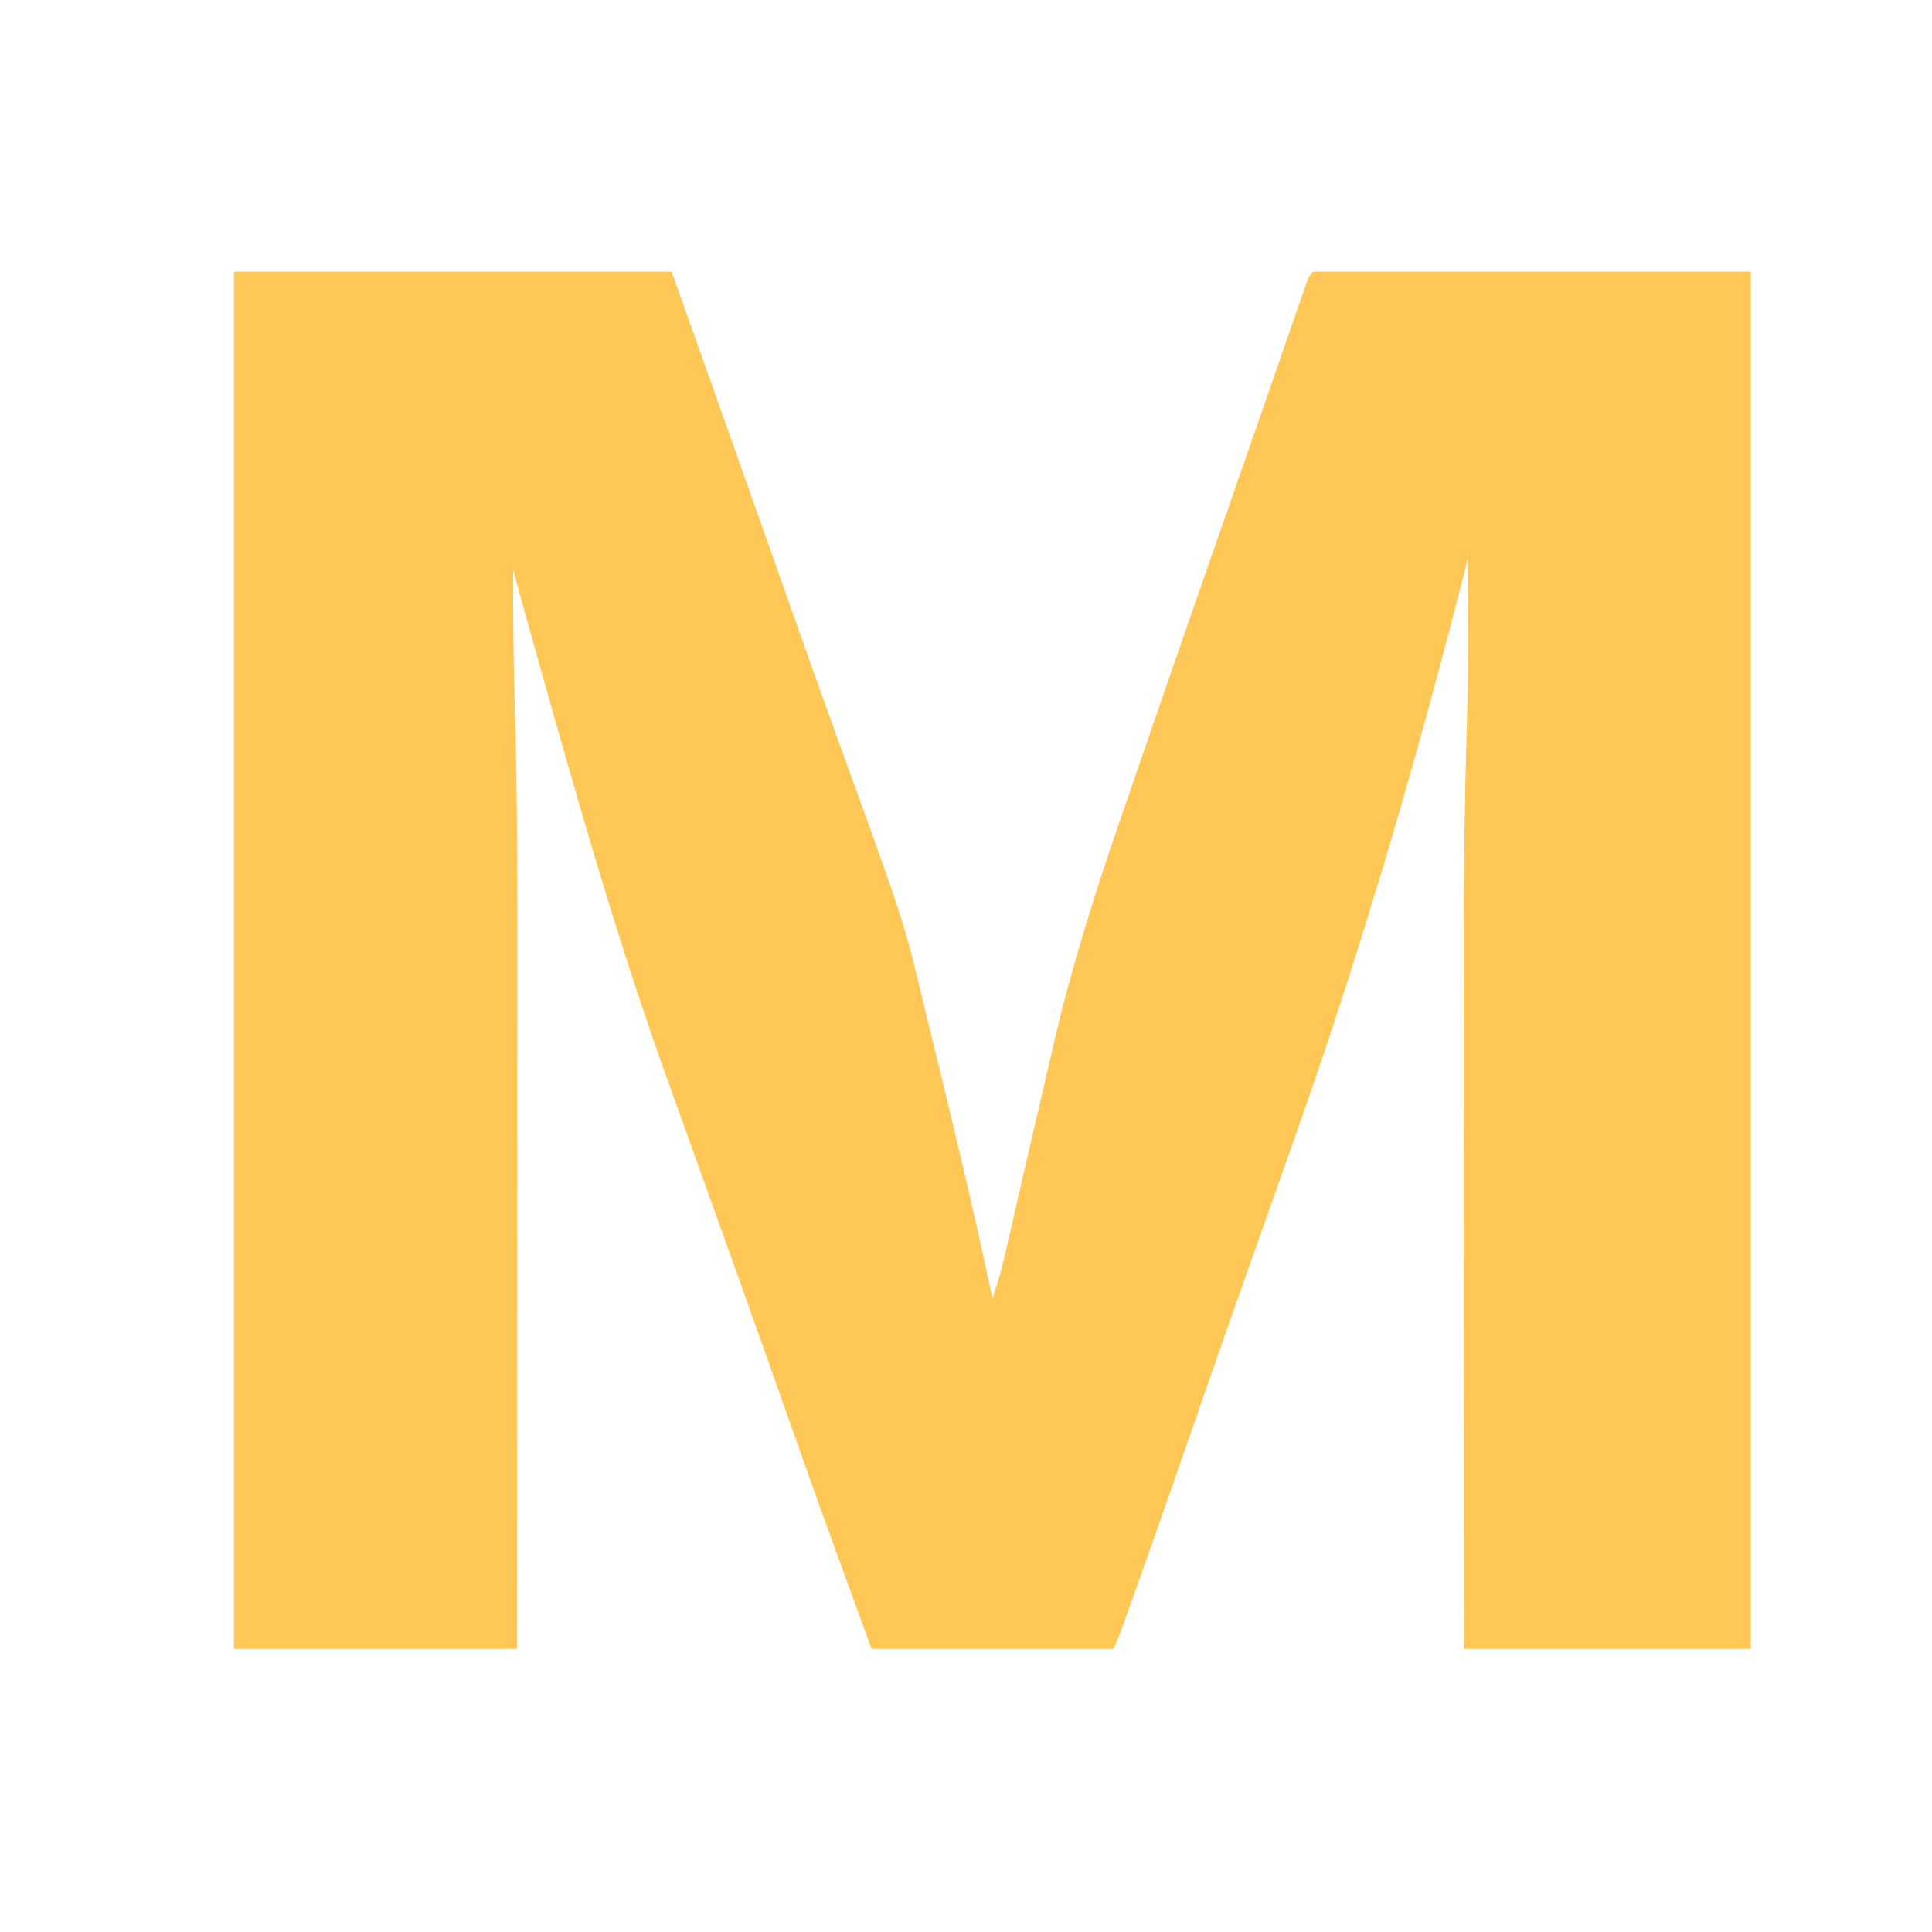 <?xml version="1.0" encoding="UTF-8"?>
<svg version="1.1" xmlns="http://www.w3.org/2000/svg" width="512" height="512">
<path d="M0 0 C38.28 0 76.56 0 116 0 C125.584 26.956 135.169 53.912 144.689 80.891 C149.954 95.809 155.243 110.718 160.637 125.59 C177.569 172.318 177.569 172.318 182.433 192.645 C183.109 195.451 183.797 198.254 184.486 201.057 C190.282 224.642 195.952 248.242 201 272 C203.11 266.219 204.395 260.278 205.758 254.289 C206.302 251.922 206.846 249.554 207.391 247.187 C207.674 245.952 207.957 244.717 208.248 243.444 C210.561 233.37 212.909 223.303 215.249 213.235 C215.901 210.428 216.55 207.621 217.199 204.813 C221.943 184.356 228.156 164.619 235.031 144.8 C236.46 140.672 237.878 136.54 239.298 132.408 C248.524 105.558 257.855 78.744 267.227 51.945 C269.21 46.27 271.184 40.593 273.154 34.914 C274.554 30.875 275.957 26.836 277.36 22.798 C278.033 20.861 278.704 18.924 279.374 16.987 C280.296 14.321 281.222 11.657 282.148 8.992 C282.424 8.193 282.699 7.395 282.983 6.572 C284.886 1.114 284.886 1.114 286 0 C324.28 0 362.56 0 402 0 C402 120.45 402 240.9 402 365 C376.92 365 351.84 365 326 365 C325.977 337.493 325.959 309.987 325.948 282.48 C325.943 269.704 325.936 256.928 325.925 244.152 C325.914 232.997 325.908 221.842 325.906 210.686 C325.905 204.798 325.902 198.909 325.894 193.02 C325.864 168.21 325.993 143.43 326.775 118.631 C327.063 109.46 327.12 100.299 327.062 91.125 C327.057 89.612 327.053 88.099 327.049 86.586 C327.038 83.057 327.021 79.529 327 76 C326.58 77.658 326.58 77.658 326.152 79.35 C313.485 129.255 299.112 178.433 282 227 C281.49 228.449 281.49 228.449 280.97 229.927 C277.91 238.623 274.837 247.314 271.744 255.998 C267.578 267.7 263.447 279.413 259.355 291.141 C259.113 291.835 258.871 292.53 258.621 293.246 C256.22 300.129 253.821 307.014 251.426 313.899 C246.97 326.702 242.491 339.496 237.906 352.254 C237.526 353.314 237.145 354.374 236.753 355.466 C236.405 356.432 236.056 357.398 235.697 358.393 C235.392 359.238 235.087 360.084 234.773 360.955 C234 363 234 363 233 365 C211.88 365 190.76 365 169 365 C162.653 347.69 156.313 330.392 150.176 313.01 C149.739 311.775 149.303 310.54 148.854 309.269 C148.522 308.328 148.522 308.328 148.183 307.369 C146.033 301.287 143.878 295.206 141.723 289.125 C141.482 288.447 141.242 287.768 140.994 287.069 C136.407 274.123 131.777 261.191 127.133 248.265 C124.804 241.782 122.482 235.297 120.16 228.811 C118.483 224.131 116.803 219.451 115.114 214.775 C101.641 177.464 90.891 139.437 80.152 101.262 C79.878 100.286 79.603 99.311 79.321 98.306 C77.516 91.879 75.75 85.442 74 79 C73.944 91.003 74.059 102.982 74.422 114.98 C75.154 139.849 75.131 164.714 75.101 189.591 C75.095 195.788 75.095 201.984 75.093 208.181 C75.09 219.842 75.082 231.503 75.072 243.164 C75.064 252.483 75.059 261.803 75.055 271.122 C75.055 271.783 75.054 272.444 75.054 273.126 C75.053 276.445 75.052 279.764 75.05 283.084 C75.04 310.389 75.022 337.695 75 365 C50.25 365 25.5 365 0 365 C0 244.55 0 124.1 0 0 Z " fill="#FEC756" transform="translate(62,72)"/>
</svg>
